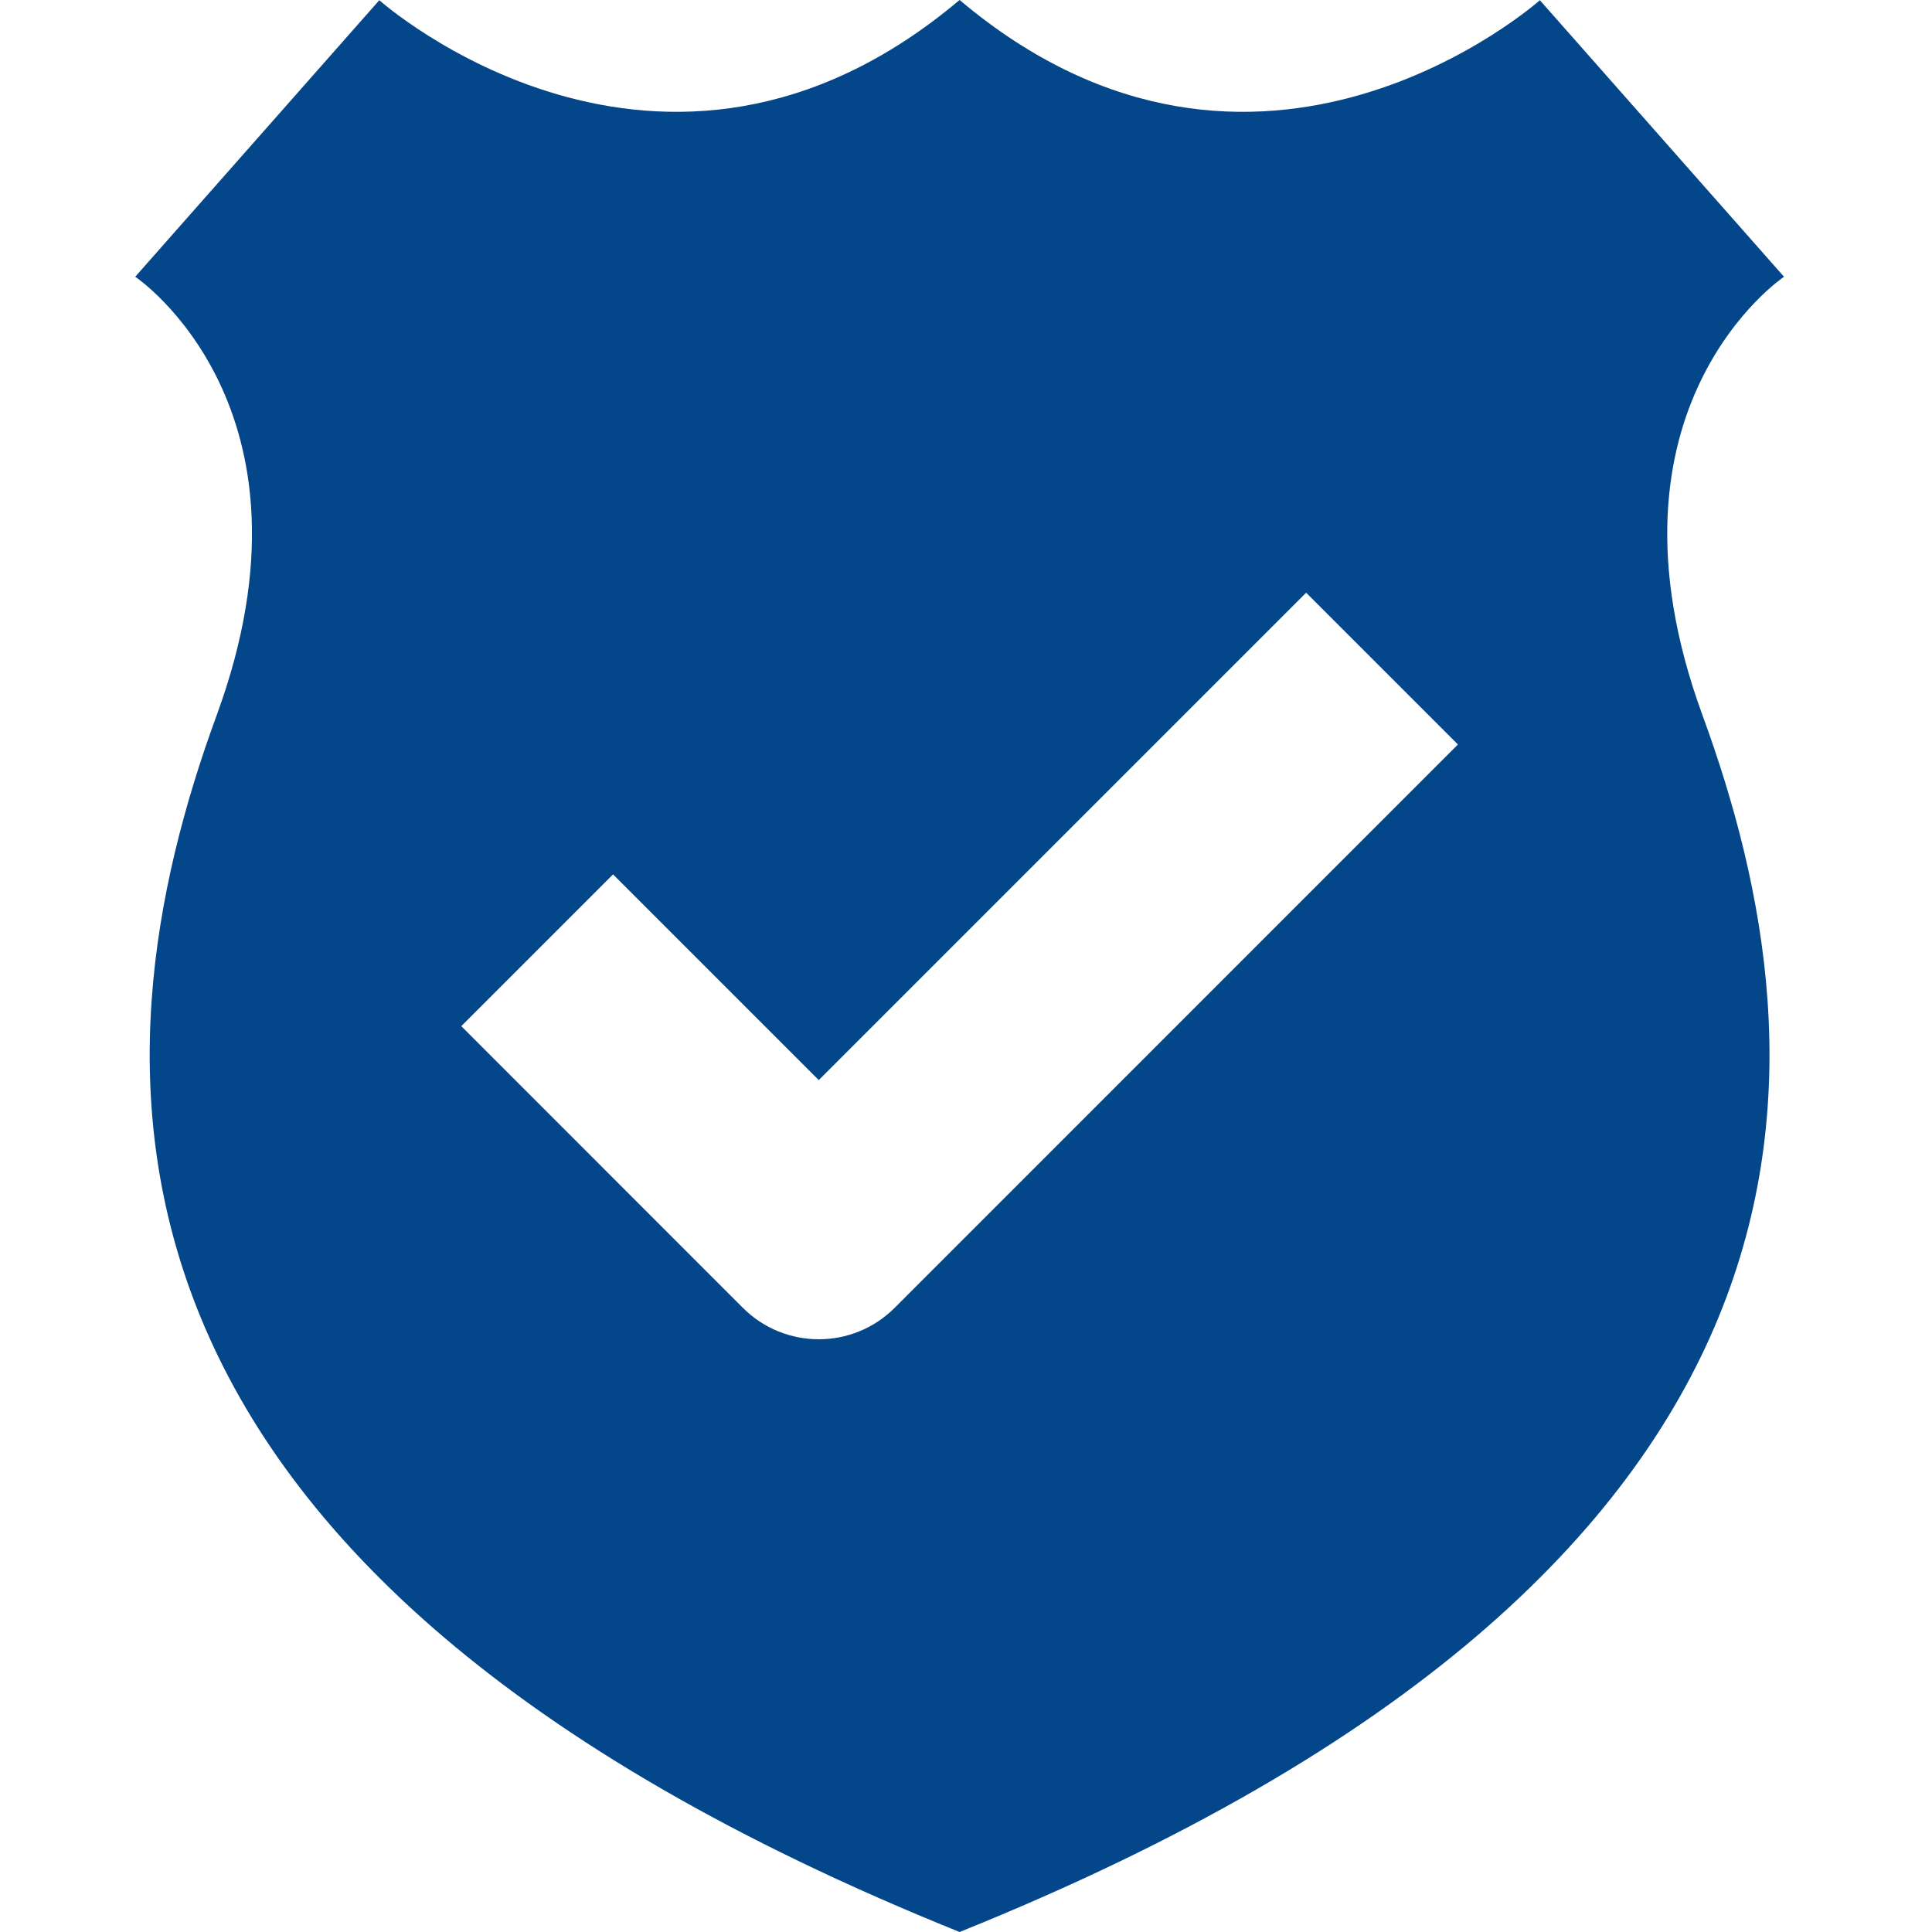<?xml version="1.0" encoding="UTF-8"?>
<svg fill="#04468A" width="100pt" height="100pt" version="1.1" viewBox="0 0 100 100" xmlns="http://www.w3.org/2000/svg">
 <path d="m92.34 14.324l-12.637-14.313s-14.598 13.008-30.035-0.012c-15.438 13.02-30.035 0.012-30.035 0.012l-12.633 14.313s10.055 6.742 4.223 22.676c-6.609 18.035-8.445 44.109 38.445 63 46.891-18.891 45.055-44.965 38.445-63-5.828-15.934 4.227-22.676 4.227-22.676zm-46.031 53.367c-1.086 1.086-2.508 1.629-3.93 1.629s-2.844-0.543-3.93-1.629l-14.574-14.578 7.856-7.856 10.648 10.648 25.227-25.227 7.856 7.856z"/>
</svg>
